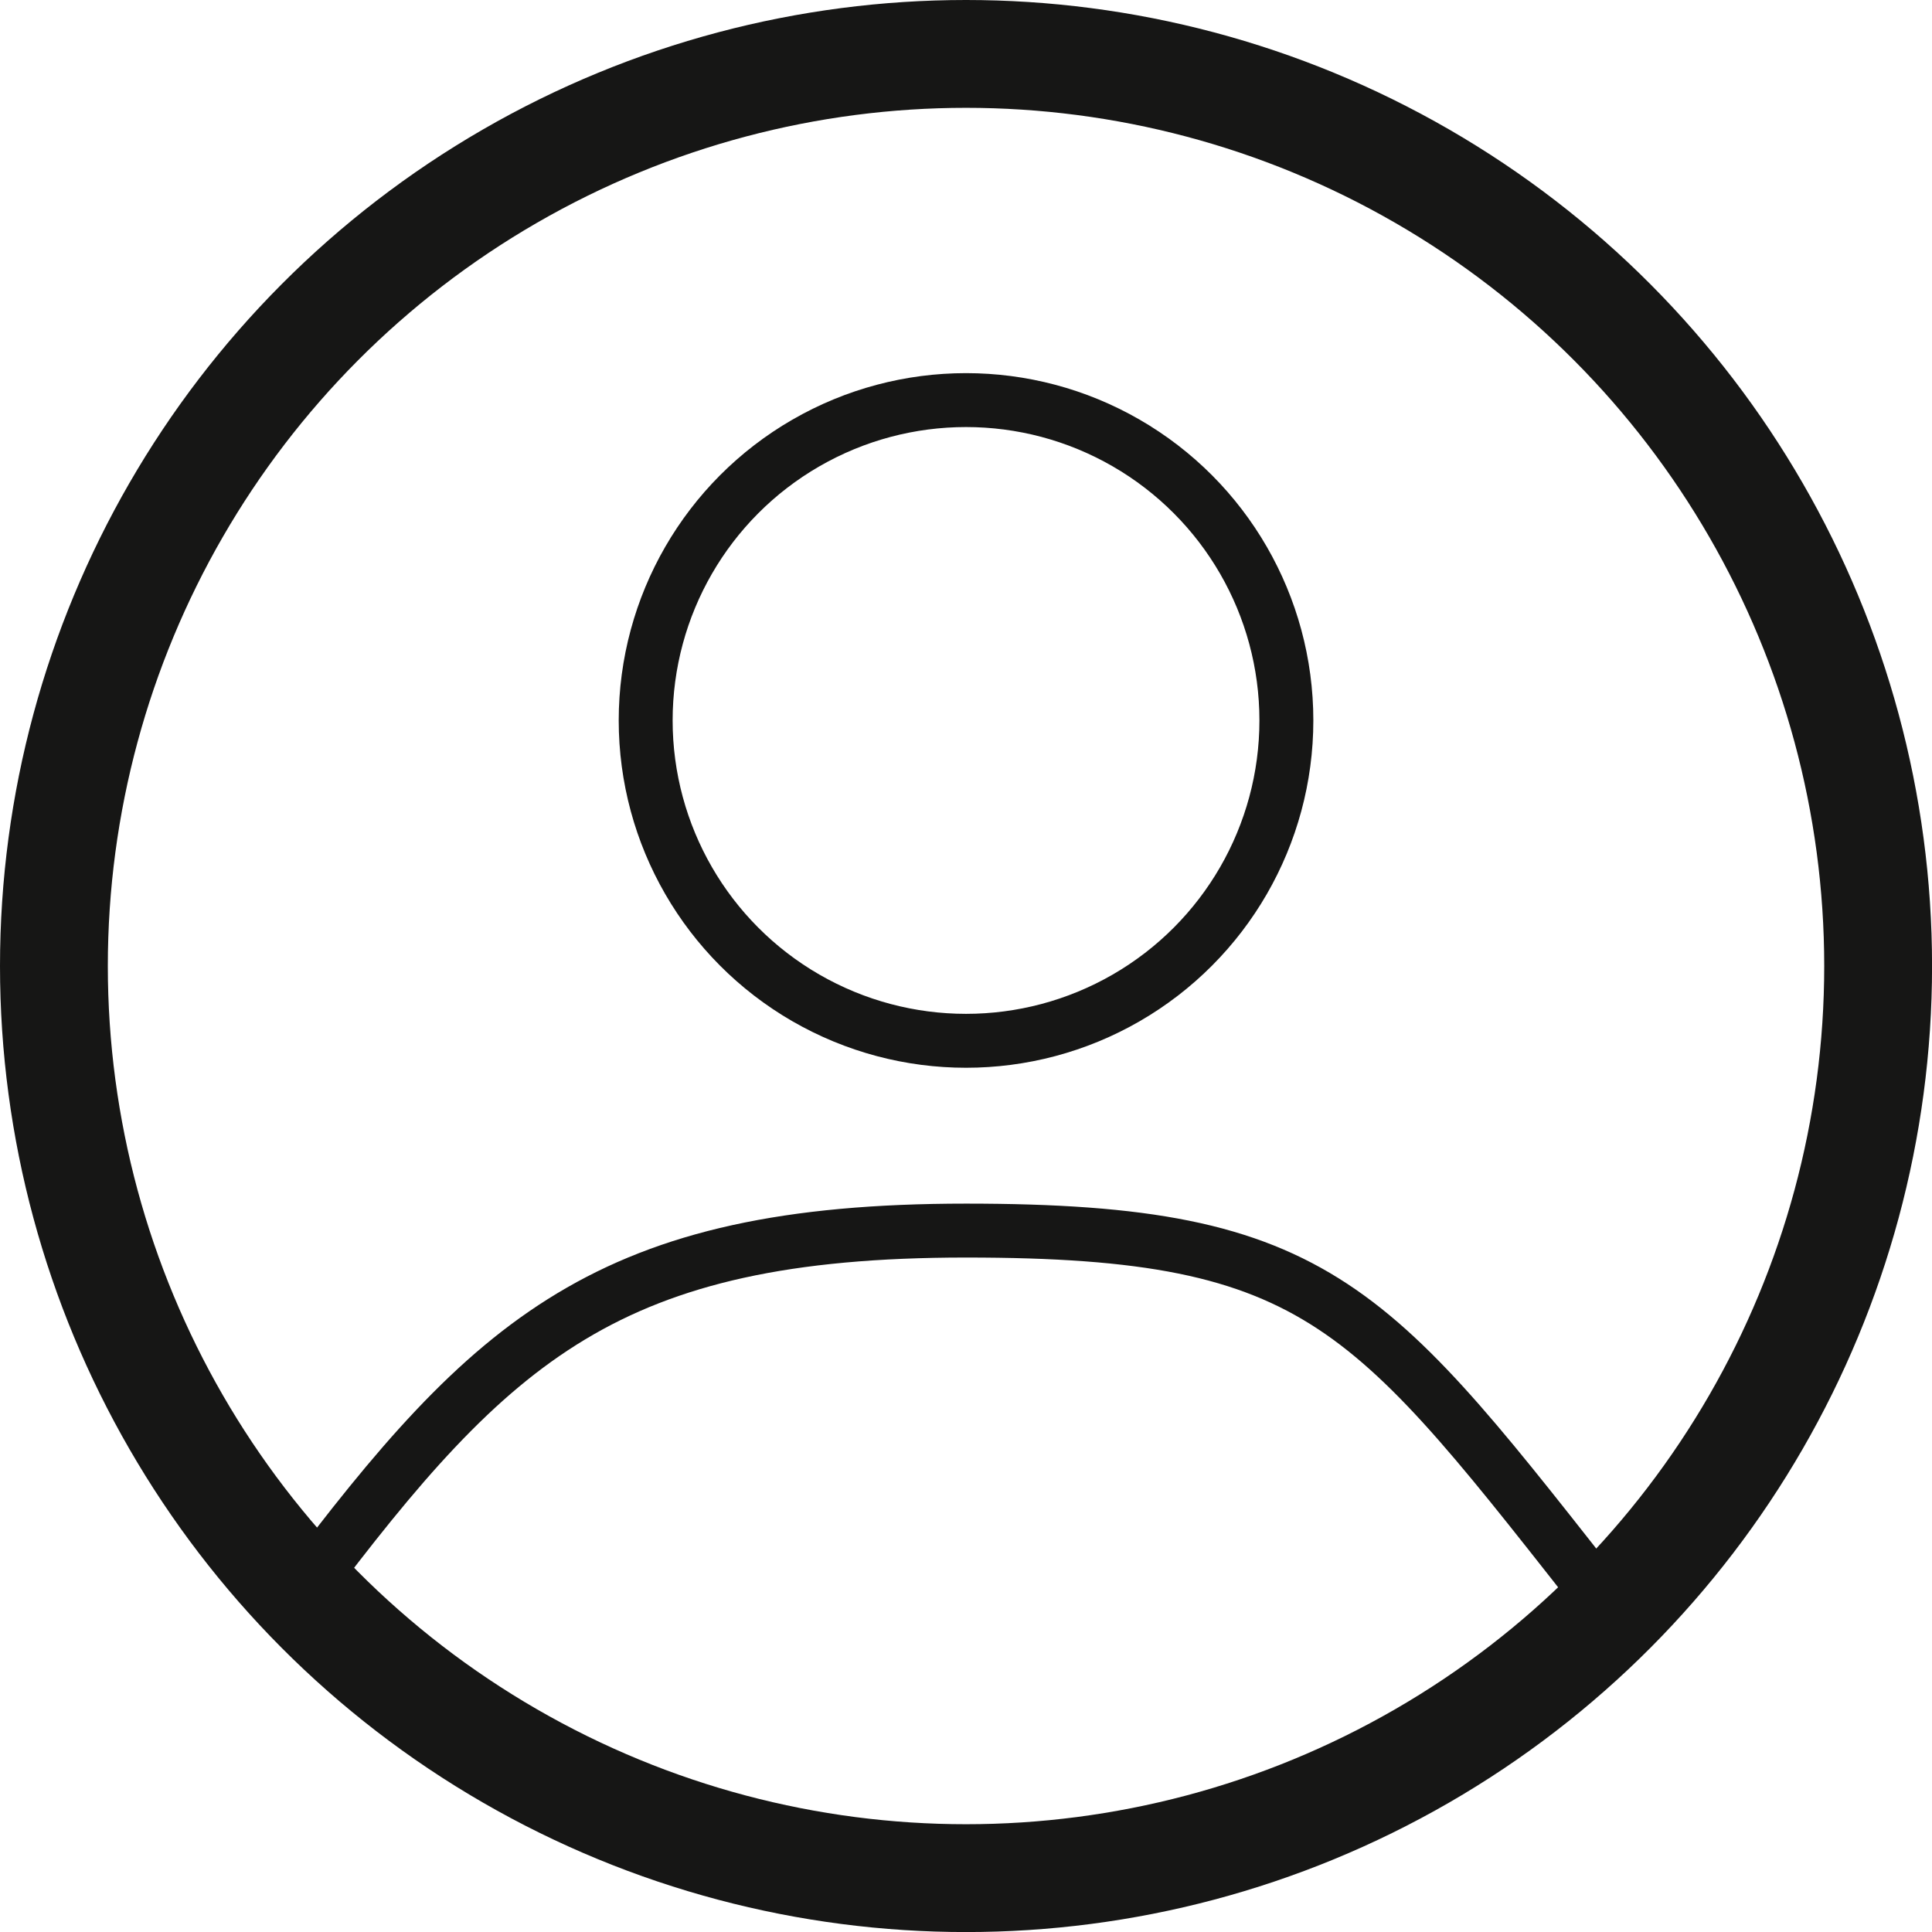 <svg xmlns="http://www.w3.org/2000/svg" width="35.835" height="35.835" viewBox="0 0 35.835 35.835"><defs><style>.a,.b{fill:none;stroke:#161615;stroke-miterlimit:10;}.b{stroke-width:2px;}</style></defs><g transform="translate(-1434.034 -40.083)"><circle class="a" cx="5.942" cy="5.942" r="5.942" transform="translate(1446.01 47.504)"/><path class="a" d="M1463.915,4678.808c-4.447-5.652-5.33-7.055-11.963-7.055s-8.79,2.01-12.312,6.693" transform="translate(0 -4608.845)"/><circle class="b" cx="16.918" cy="16.918" r="16.918" transform="translate(1435.034 41.083)"/></g></svg>